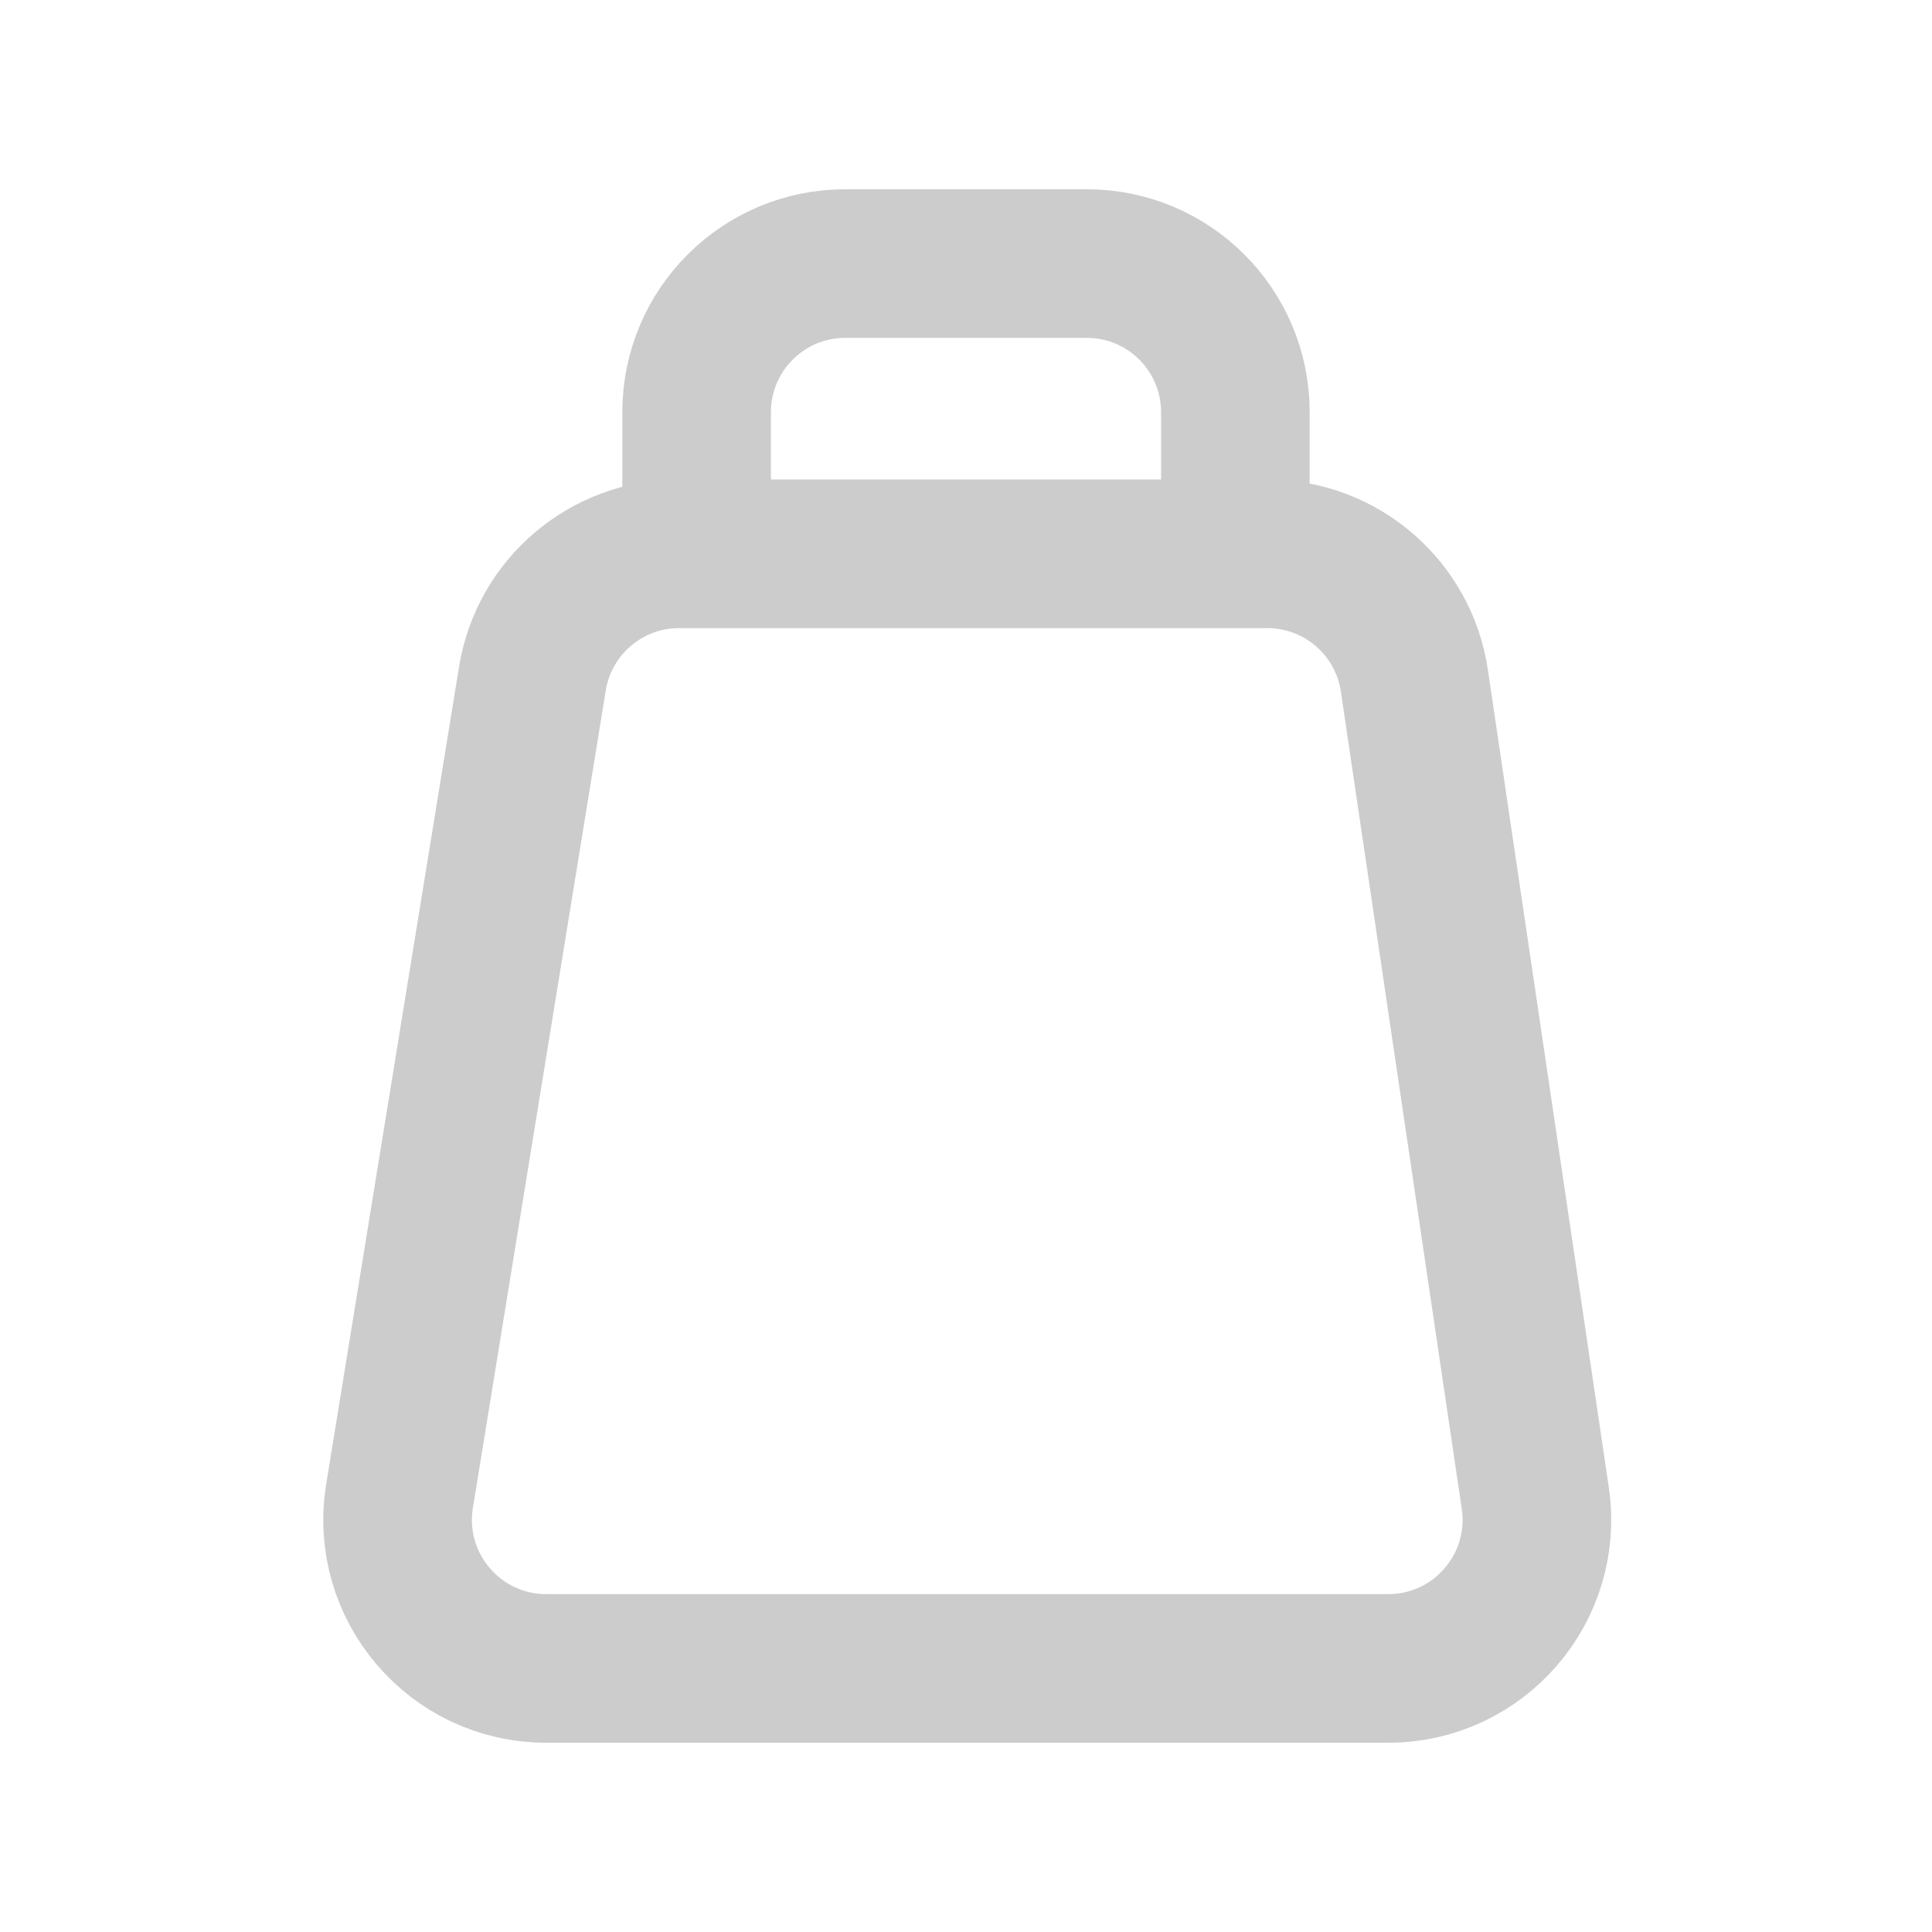 <svg width="26" height="26" viewBox="0 0 26 26" fill="none" xmlns="http://www.w3.org/2000/svg">
<path d="M7.165 9.132L5.377 20.132C5.179 21.349 6.119 22.453 7.351 22.453H18.682C19.904 22.453 20.84 21.368 20.661 20.16L19.034 9.16C18.889 8.18 18.047 7.453 17.055 7.453H9.139C8.158 7.453 7.322 8.164 7.165 9.132Z" stroke="#CCCCCC" stroke-width="2"/>
<path d="M9.375 6.864V5.547C9.375 4.442 10.27 3.547 11.375 3.547H14.625C15.73 3.547 16.625 4.442 16.625 5.547V6.864" stroke="#CCCCCC" stroke-width="2" stroke-linecap="square" stroke-linejoin="round"/>
</svg>
